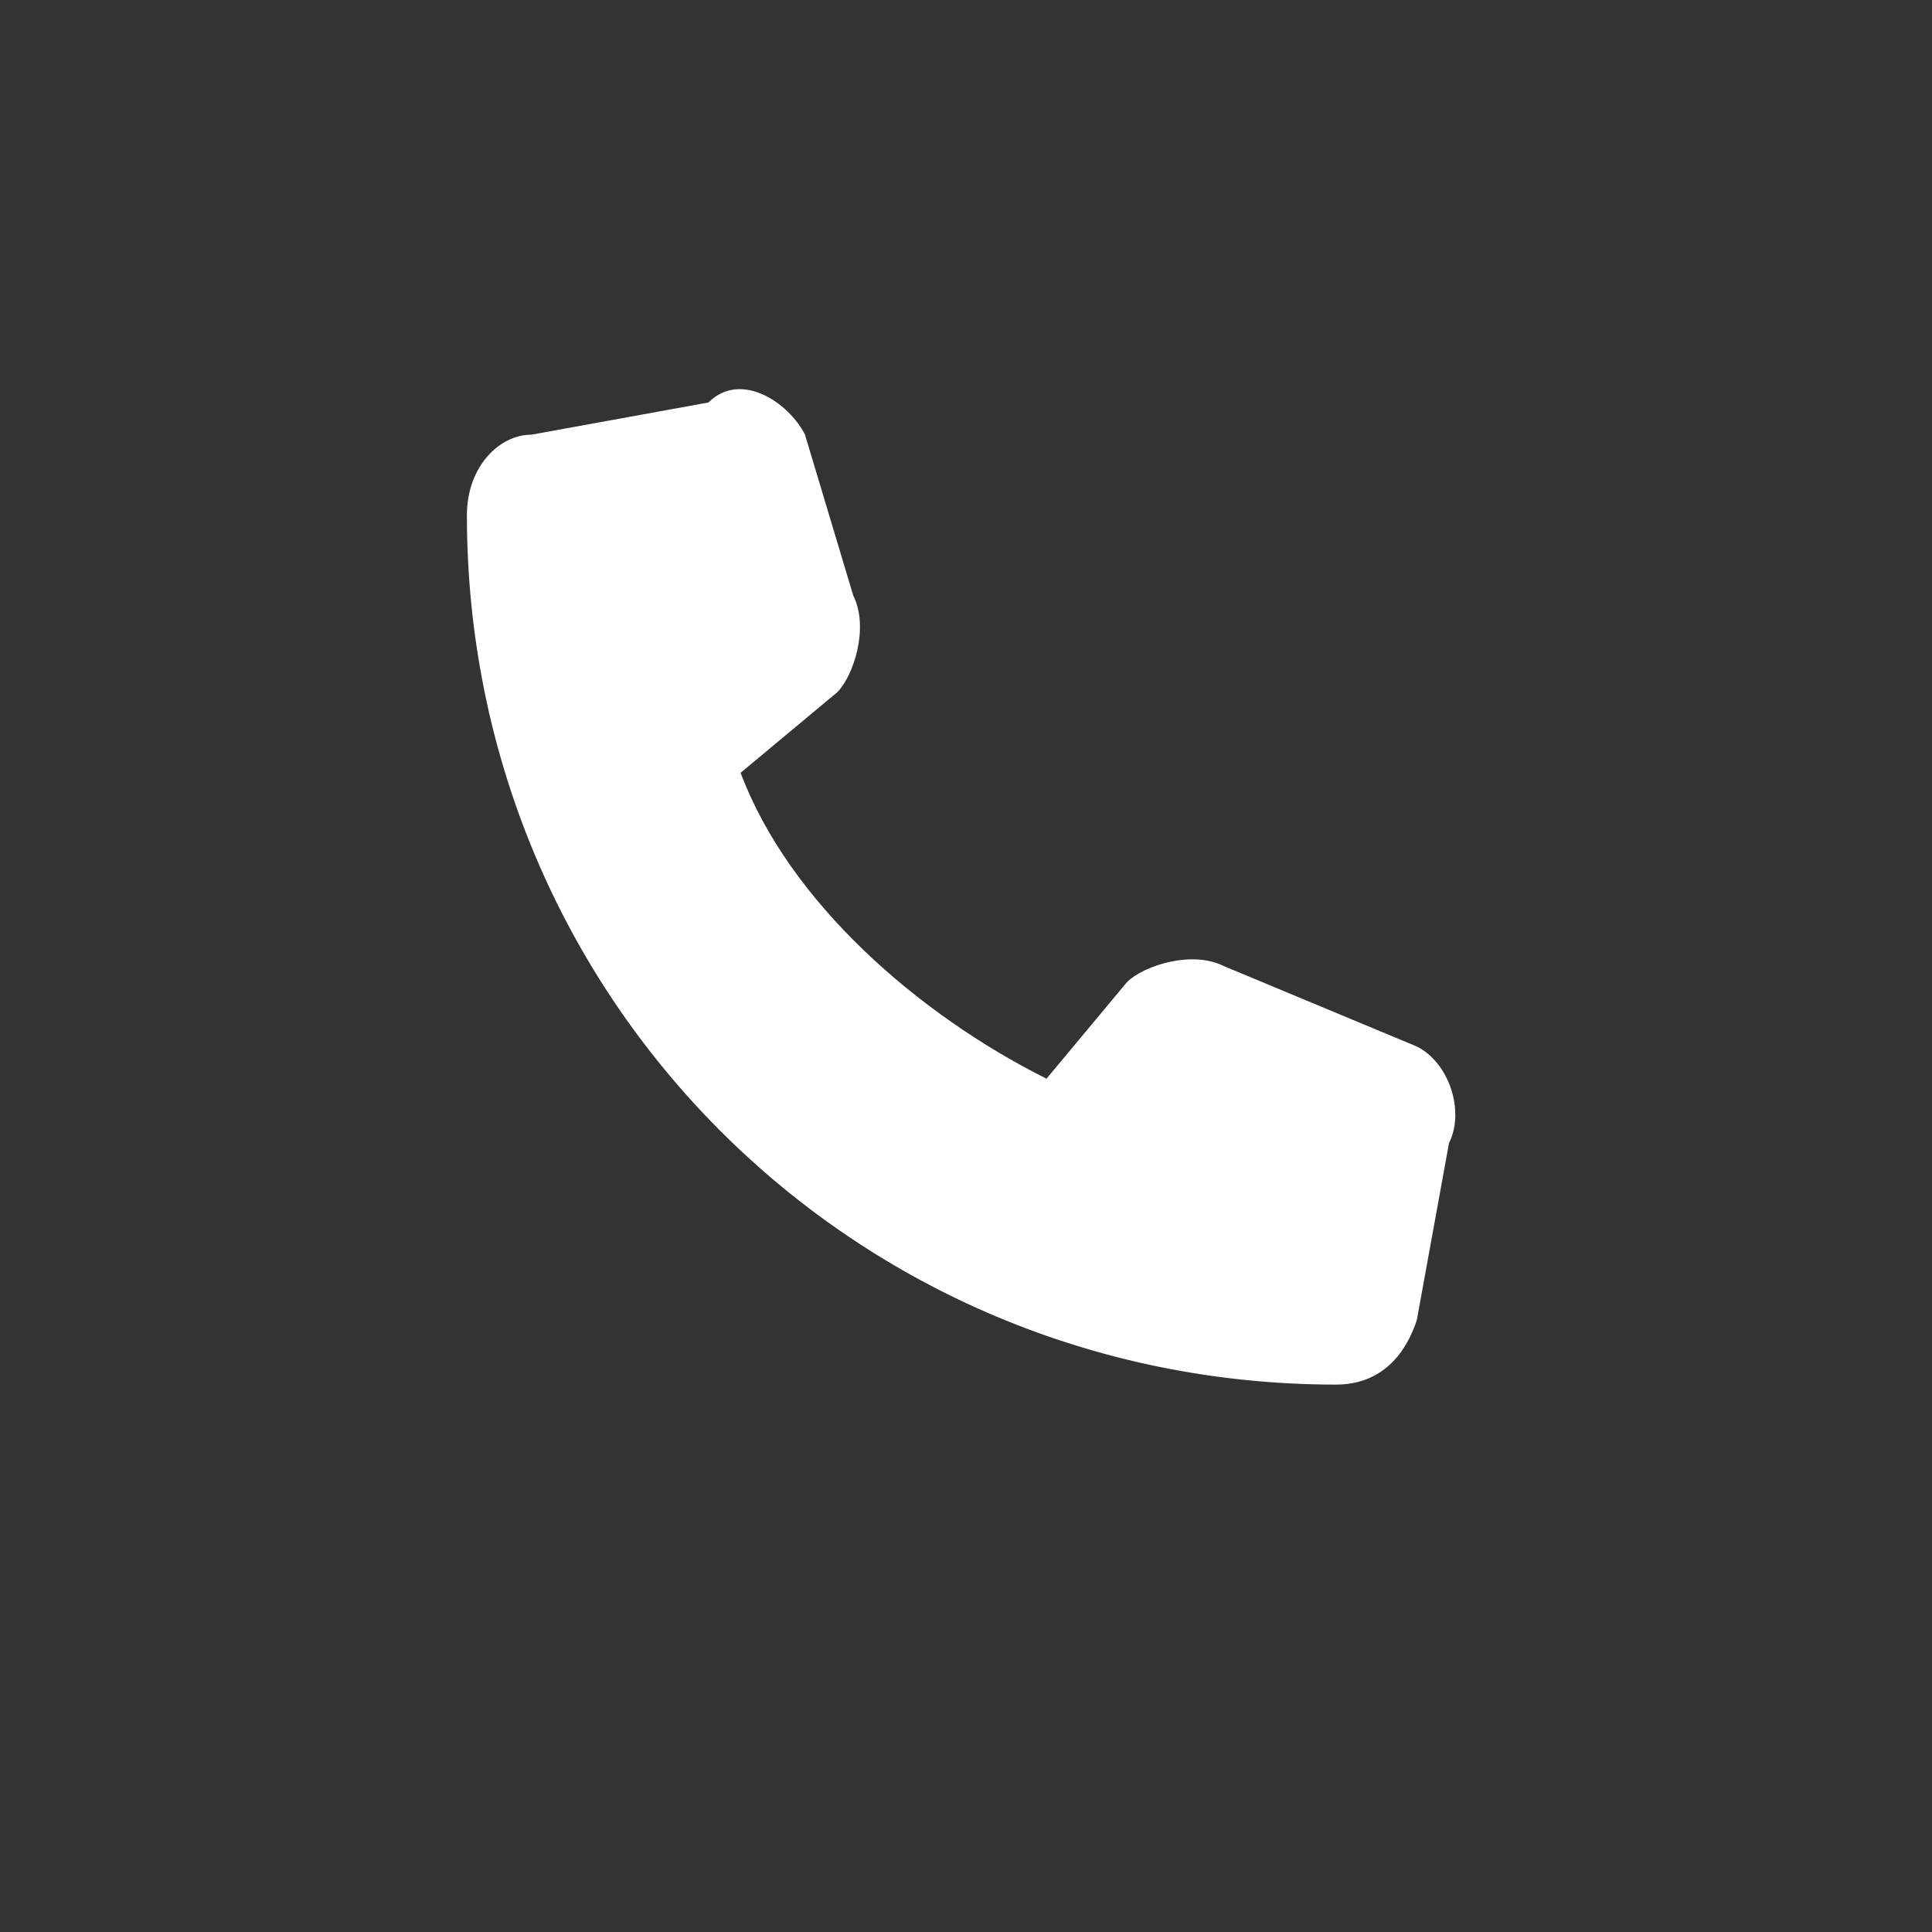 <?xml version="1.0" encoding="utf-8"?>
<!-- Generator: Adobe Illustrator 19.0.0, SVG Export Plug-In . SVG Version: 6.00 Build 0)  -->
<svg version="1.1" id="Layer_1" xmlns="http://www.w3.org/2000/svg" xmlns:xlink="http://www.w3.org/1999/xlink" x="0px" y="0px"
	 viewBox="-953 535 12 12" style="enable-background:new -953 535 12 12;" xml:space="preserve">
<rect x="-953" y="535" width="12" height="12" fill="#333333" stroke="none"/>
<style type="text/css">
	.st0{fill:#FFFFFF;}
</style>
<path class="st0" d="M-948,537.7c-0.1-0.2-0.4-0.4-0.6-0.2l-1.1,0.2c-0.2,0-0.4,0.2-0.4,0.5c0,3,2.4,5.4,5.4,5.4
	c0.2,0,0.4-0.1,0.5-0.4l0.2-1.1c0.1-0.2,0-0.5-0.2-0.6l-1.2-0.5c-0.2-0.1-0.5,0-0.6,0.1l-0.5,0.6c-0.8-0.4-1.6-1.1-1.9-1.9l0.6-0.5
	c0.1-0.1,0.2-0.4,0.1-0.6L-948,537.7L-948,537.7z"/>
</svg>
